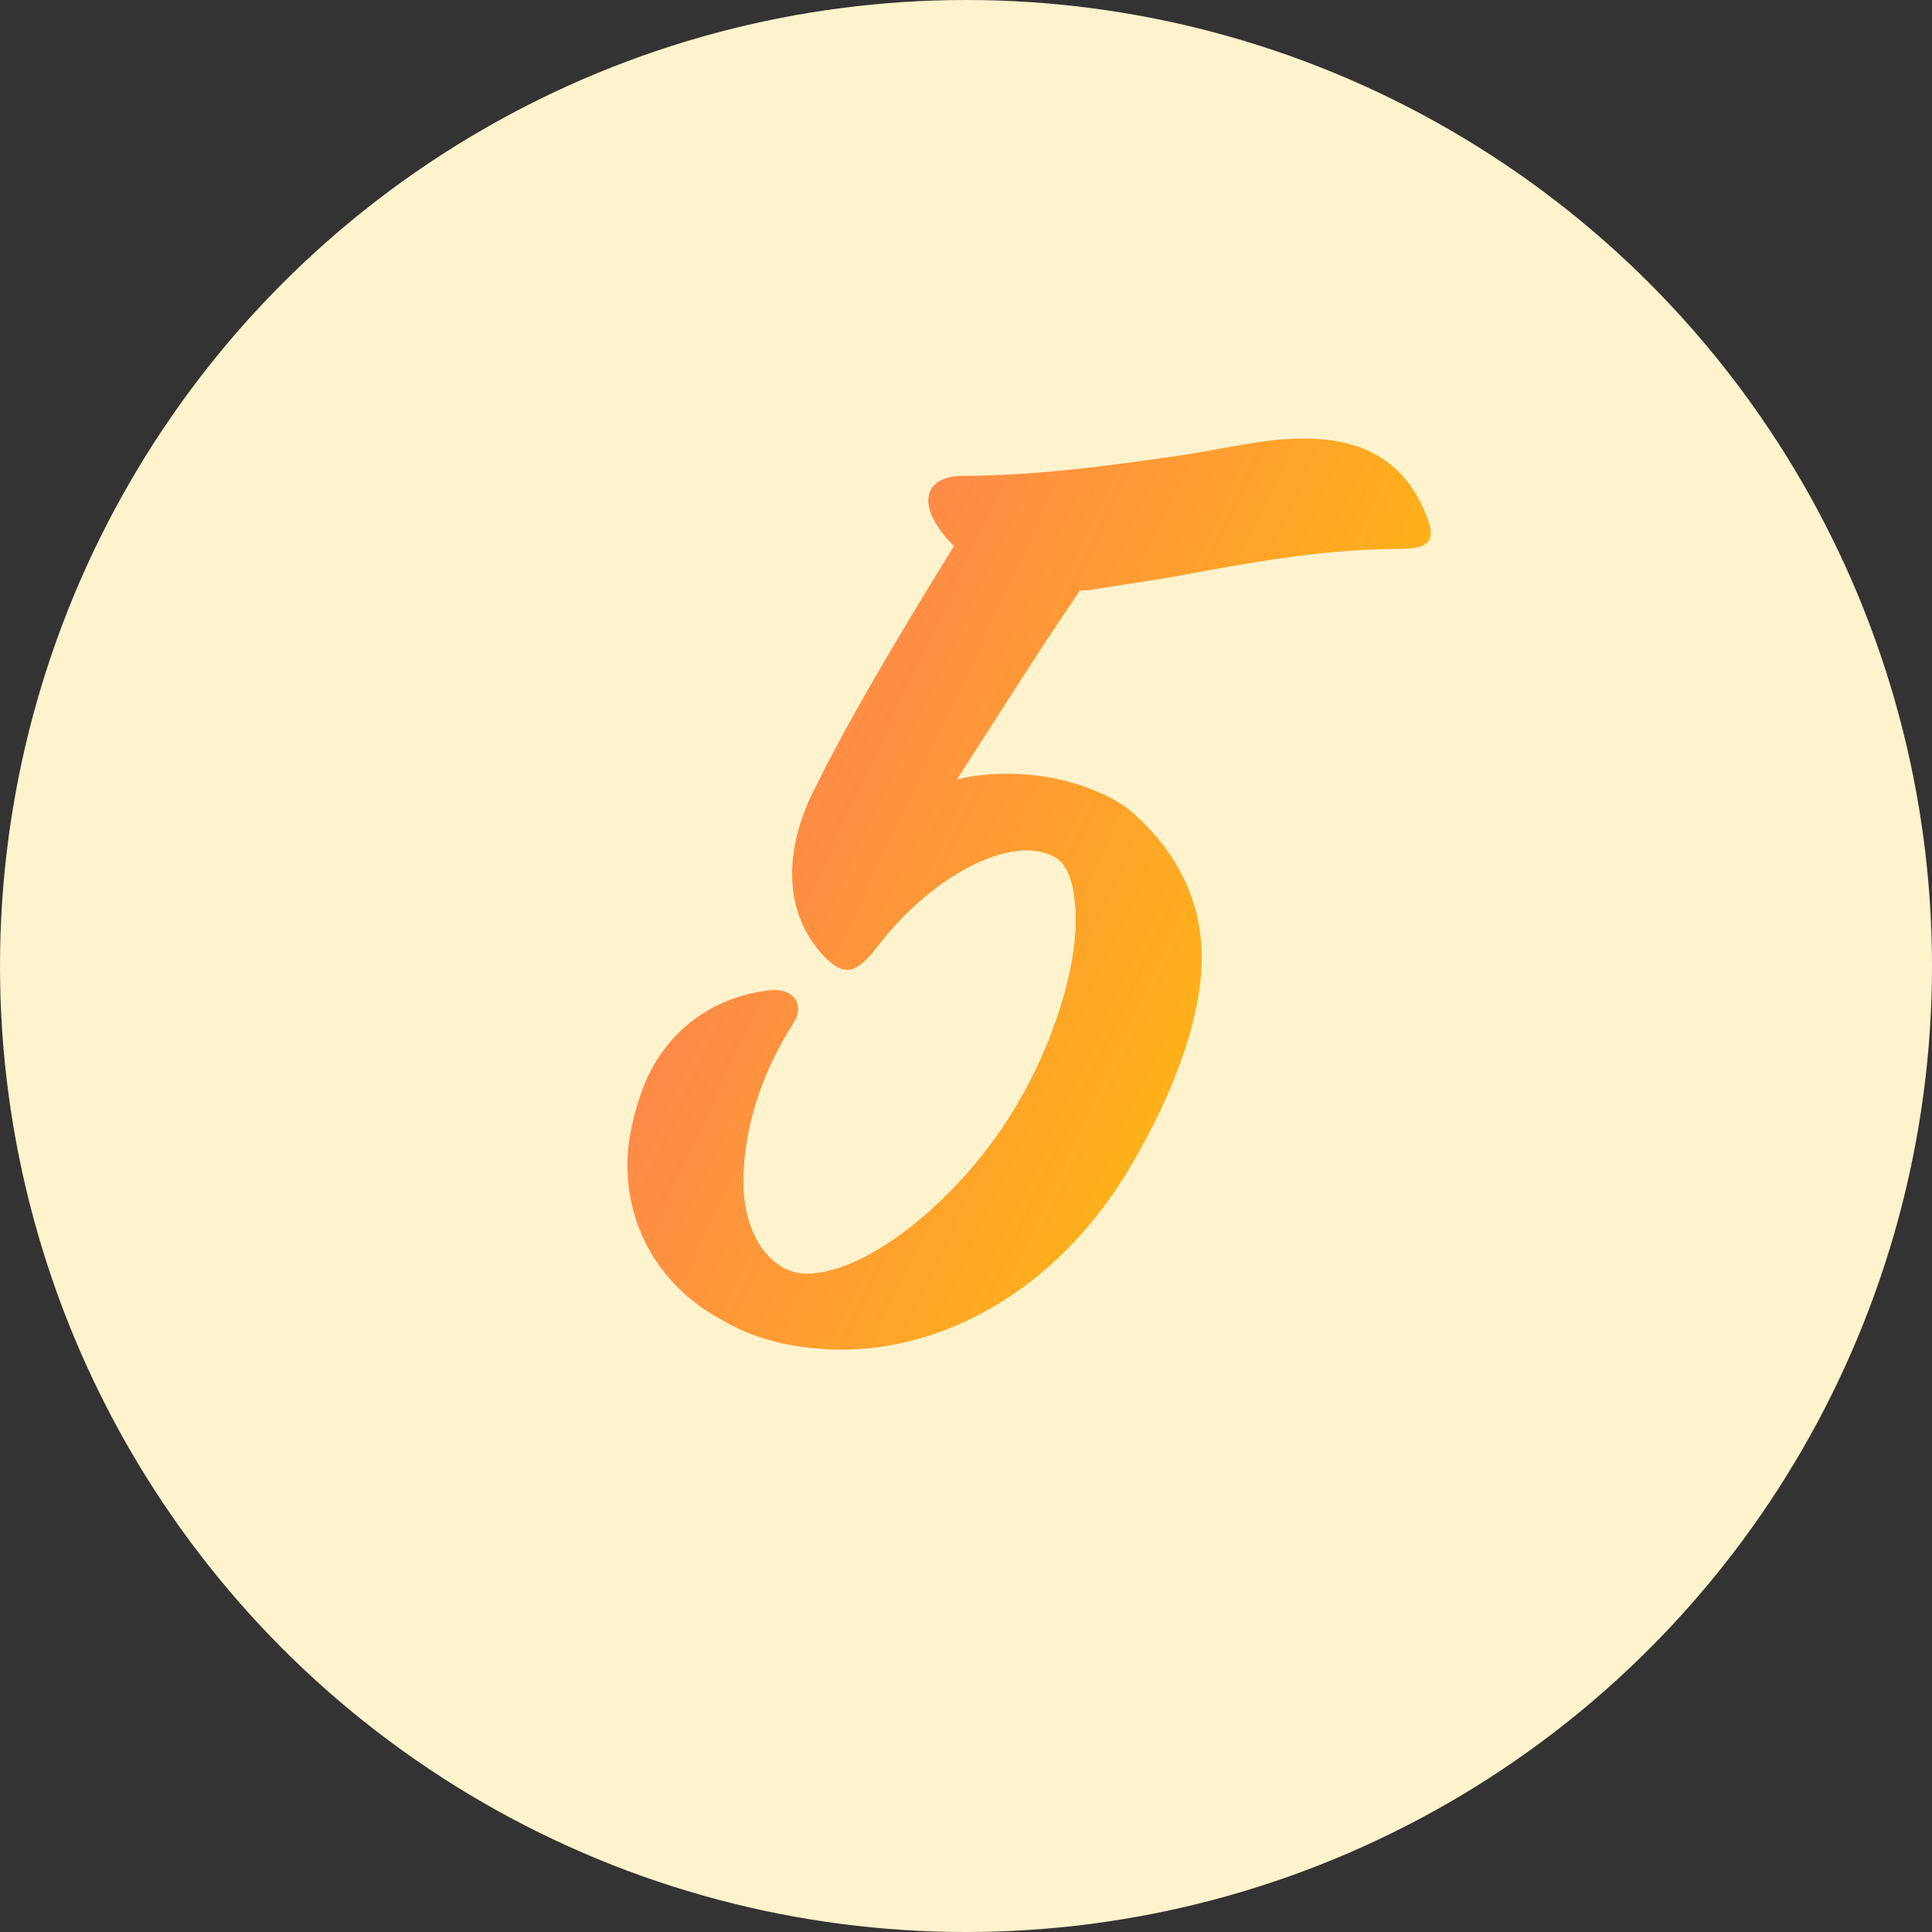 <?xml version="1.0" encoding="UTF-8"?> <svg xmlns="http://www.w3.org/2000/svg" width="116" height="116" viewBox="0 0 116 116" fill="none"><rect x="0" y="0" width="116" height="116" fill="#333333" stroke="none"/> <circle cx="58" cy="58" r="58" fill="#FFF3CD"></circle> <path d="M85.743 31.238C84.625 28.056 82.217 26.25 78.089 26.336C76.111 26.336 73.875 26.852 71.295 27.282C67.167 27.884 62.351 28.572 57.793 28.572C55.471 28.572 54.869 30.378 57.277 32.786C53.665 38.634 50.741 43.622 48.935 47.32C47.903 49.298 47.559 51.104 47.559 52.48C47.559 54.716 48.419 56.178 49.279 57.21C50.483 58.5 51.171 58.672 52.461 57.124C55.901 52.48 60.803 50.072 63.297 51.448C64.157 51.878 64.587 53.254 64.587 55.318C64.587 58.07 63.383 62.37 61.061 66.326C57.879 71.744 52.203 76.474 48.419 76.474C46.355 76.474 44.635 74.238 44.635 70.97C44.635 68.046 45.581 64.606 47.645 61.424C48.333 60.306 47.645 59.36 46.355 59.446C43.517 59.704 40.163 61.338 38.615 65.294C38.099 66.67 37.669 68.39 37.669 69.938C37.669 73.378 39.303 77.162 43.603 79.398C45.581 80.516 47.989 81.032 50.569 81.032C56.503 81.032 63.211 77.678 67.683 70.368C70.779 65.208 72.155 60.736 72.155 57.468C72.155 53.512 70.091 50.502 67.683 48.524C66.135 47.406 63.469 46.46 60.545 46.46C59.427 46.46 58.481 46.546 57.449 46.804C60.287 42.418 62.093 39.494 64.845 35.452C65.275 35.452 65.275 35.452 65.791 35.366C67.339 35.108 69.317 34.85 71.123 34.506C74.821 33.818 79.465 32.958 84.023 32.958C85.829 32.958 86.173 32.442 85.743 31.238Z" fill="url(#paint0_linear)"></path> <defs> <linearGradient id="paint0_linear" x1="37" y1="20" x2="96.085" y2="47.624" gradientUnits="userSpaceOnUse"> <stop stop-color="#FD6E6A"></stop> <stop offset="1" stop-color="#FFC600"></stop> </linearGradient> </defs> </svg> 